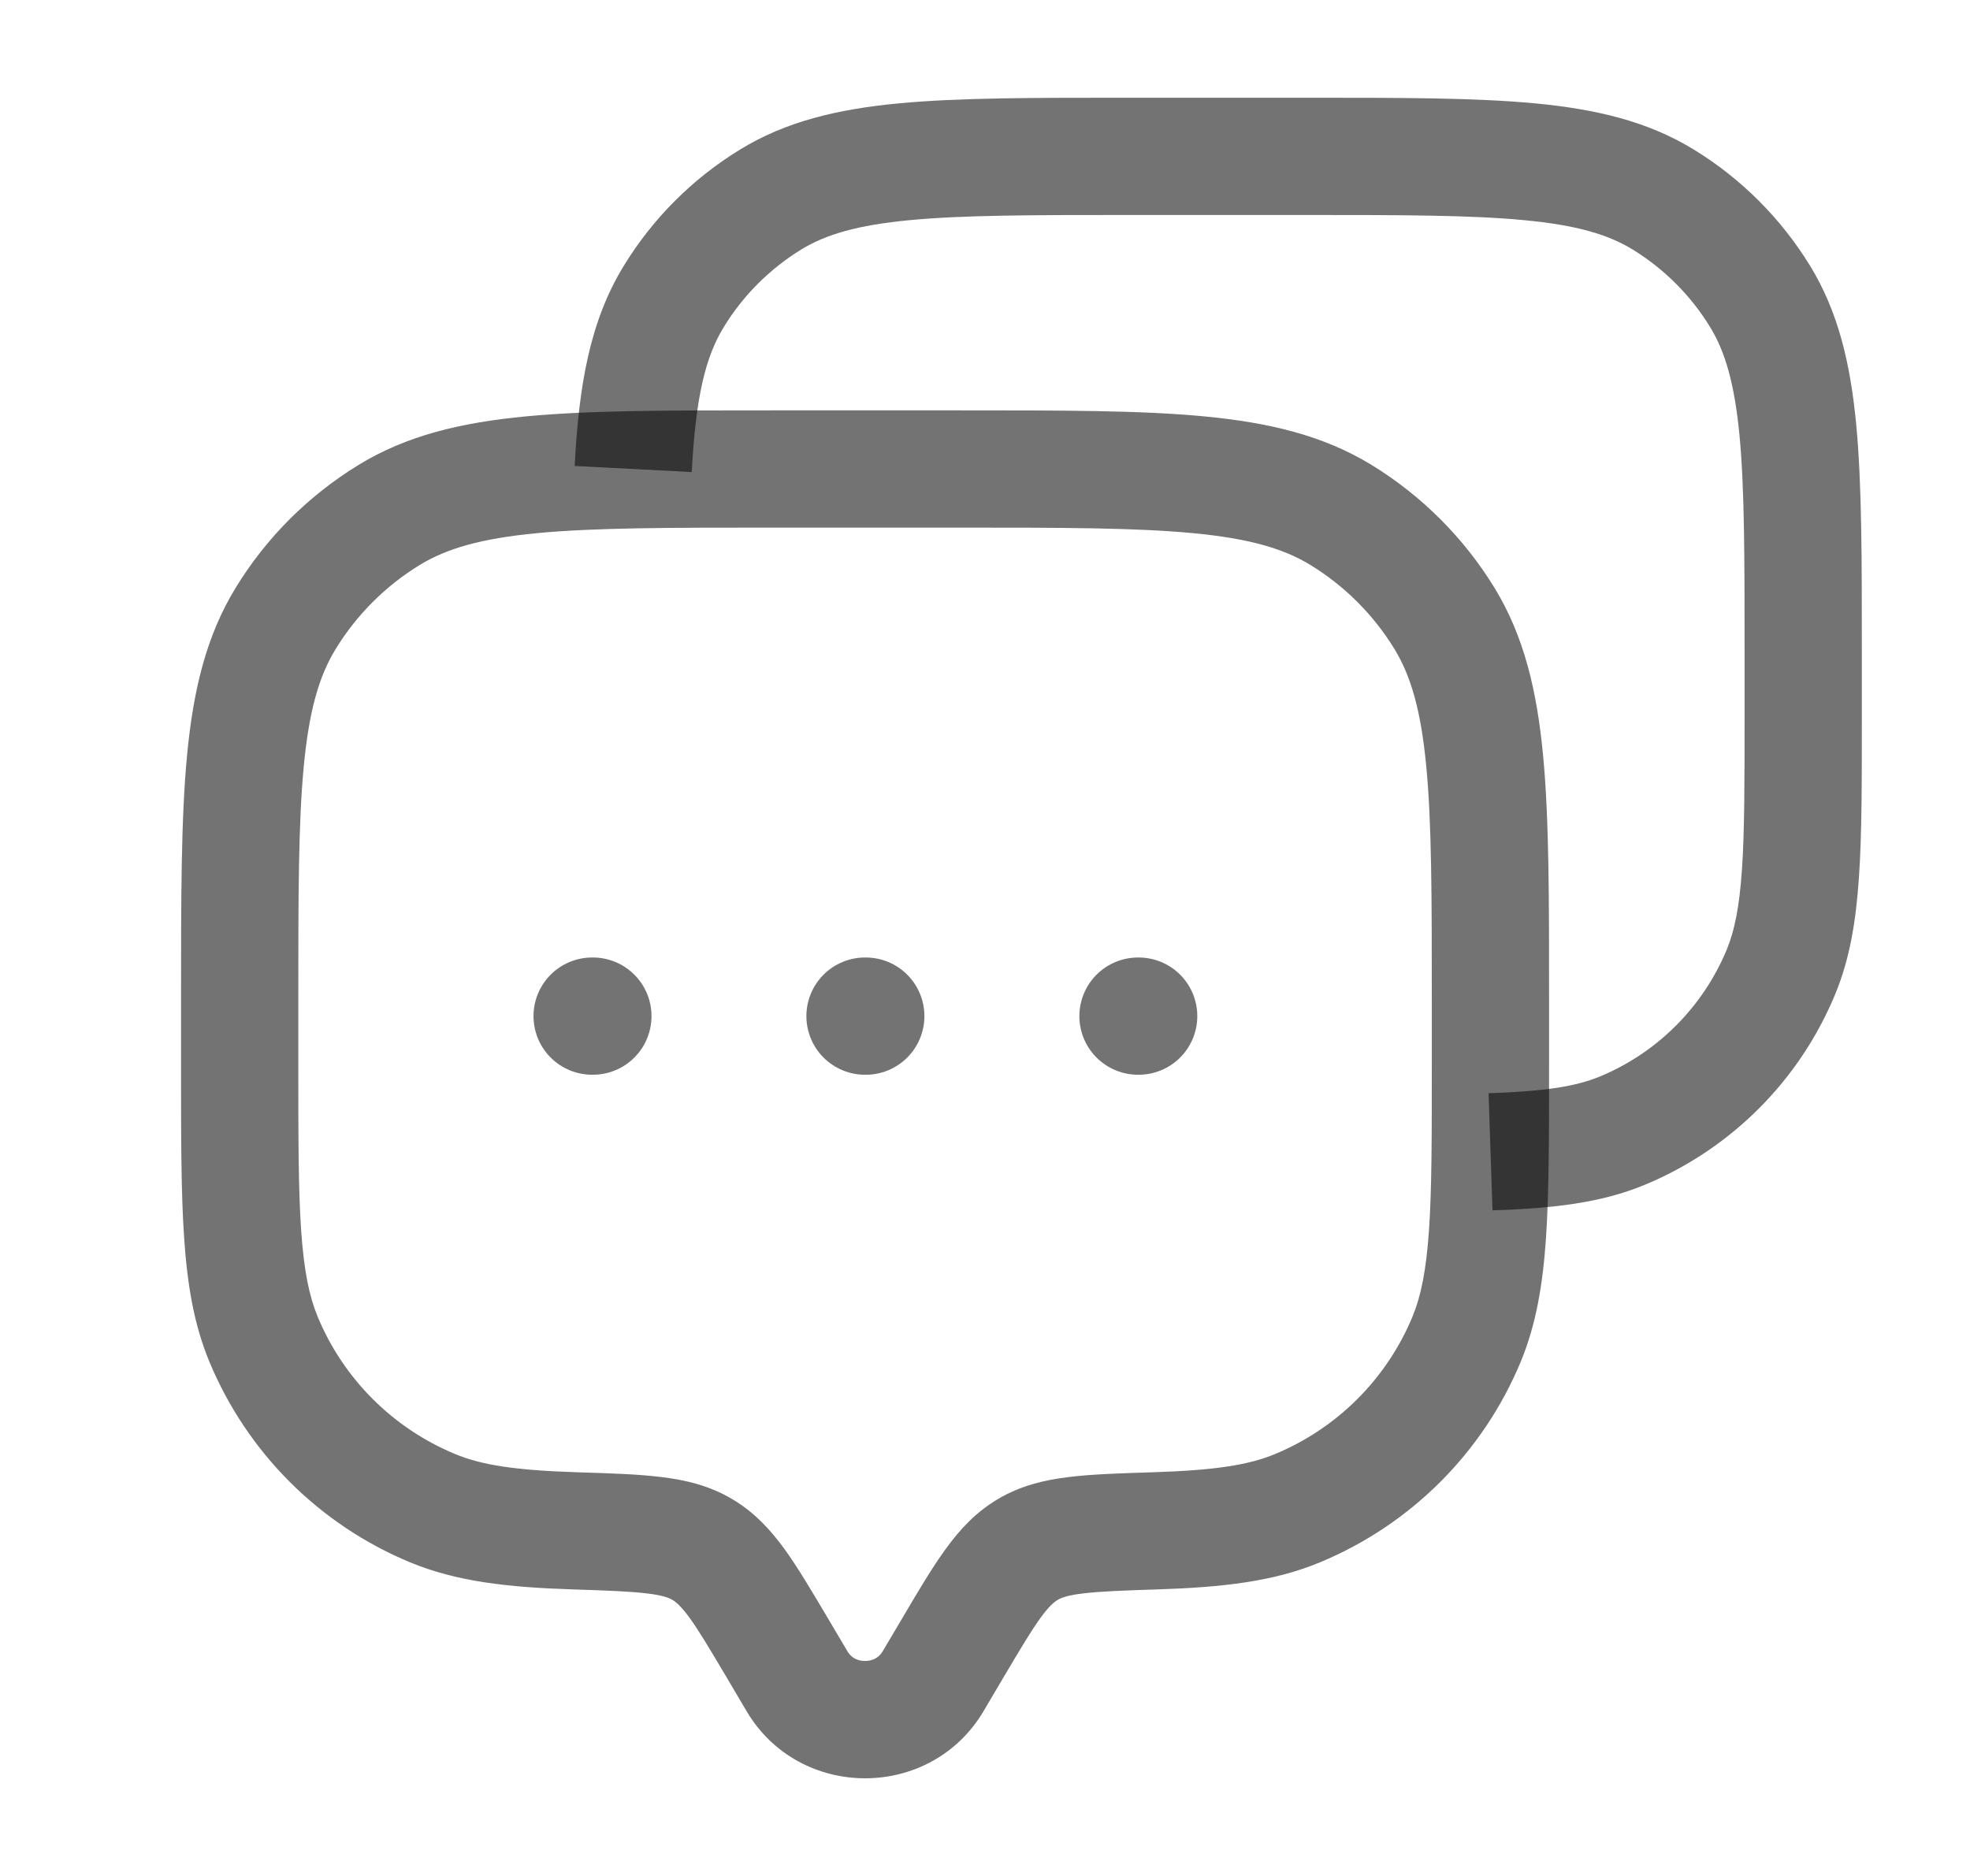 <svg width="21" height="20" viewBox="0 0 21 20" fill="none" xmlns="http://www.w3.org/2000/svg">
<path d="M9.946 17.925L10.484 18.244L9.946 17.925ZM10.162 17.56L9.624 17.242L9.624 17.242L10.162 17.56ZM8.281 17.56L8.819 17.242L8.819 17.242L8.281 17.56ZM8.497 17.925L7.959 18.244V18.244L8.497 17.925ZM2.808 14.276L3.386 14.037V14.037L2.808 14.276ZM6.129 16.321L6.149 15.696H6.149L6.129 16.321ZM4.612 16.08L4.373 16.657H4.373L4.612 16.08ZM15.634 14.276L16.212 14.515V14.515L15.634 14.276ZM12.314 16.321L12.294 15.696L12.314 16.321ZM13.83 16.08L14.069 16.657L13.83 16.08ZM14.296 5.491L14.623 4.958V4.958L14.296 5.491ZM15.397 6.592L15.93 6.265V6.265L15.397 6.592ZM4.146 5.491L3.82 4.958V4.958L4.146 5.491ZM3.046 6.592L2.513 6.265H2.513L3.046 6.592ZM7.485 16.519L7.167 17.056H7.167L7.485 16.519ZM9.946 17.925L10.484 18.244L10.7 17.878L10.162 17.56L9.624 17.242L9.408 17.607L9.946 17.925ZM8.281 17.56L7.743 17.878L7.959 18.244L8.497 17.925L9.035 17.607L8.819 17.242L8.281 17.56ZM9.946 17.925L9.408 17.607C9.37 17.671 9.304 17.708 9.221 17.708C9.139 17.708 9.073 17.671 9.035 17.607L8.497 17.925L7.959 18.244C8.523 19.197 9.92 19.197 10.484 18.244L9.946 17.925ZM8.221 5V5.625H10.221V5V4.375H8.221V5ZM15.888 10.667H15.263V11.333H15.888H16.513V10.667H15.888ZM2.555 11.333H3.18V10.667H2.555H1.93V11.333H2.555ZM2.555 11.333H1.93C1.93 12.101 1.929 12.709 1.963 13.2C1.997 13.696 2.067 14.12 2.231 14.515L2.808 14.276L3.386 14.037C3.296 13.819 3.24 13.548 3.21 13.115C3.18 12.676 3.18 12.118 3.18 11.333H2.555ZM6.129 16.321L6.149 15.696C5.489 15.675 5.13 15.618 4.852 15.502L4.612 16.08L4.373 16.657C4.871 16.863 5.419 16.923 6.109 16.945L6.129 16.321ZM2.808 14.276L2.231 14.515C2.633 15.485 3.403 16.255 4.373 16.657L4.612 16.08L4.852 15.502C4.188 15.227 3.661 14.7 3.386 14.037L2.808 14.276ZM15.888 11.333H15.263C15.263 12.118 15.263 12.676 15.233 13.115C15.203 13.548 15.147 13.819 15.057 14.037L15.634 14.276L16.212 14.515C16.375 14.12 16.446 13.696 16.48 13.2C16.513 12.709 16.513 12.101 16.513 11.333H15.888ZM12.314 16.321L12.334 16.945C13.024 16.923 13.572 16.863 14.069 16.657L13.83 16.08L13.591 15.502C13.313 15.618 12.954 15.675 12.294 15.696L12.314 16.321ZM15.634 14.276L15.057 14.037C14.782 14.7 14.255 15.227 13.591 15.502L13.83 16.08L14.069 16.657C15.039 16.255 15.81 15.485 16.212 14.515L15.634 14.276ZM10.221 5V5.625C11.325 5.625 12.108 5.626 12.717 5.684C13.318 5.741 13.684 5.849 13.97 6.024L14.296 5.491L14.623 4.958C14.107 4.642 13.527 4.505 12.836 4.439C12.154 4.374 11.3 4.375 10.221 4.375V5ZM15.888 10.667H16.513C16.513 9.588 16.514 8.734 16.449 8.052C16.383 7.361 16.246 6.781 15.93 6.265L15.397 6.592L14.864 6.918C15.039 7.204 15.147 7.571 15.204 8.171C15.262 8.78 15.263 9.563 15.263 10.667H15.888ZM14.296 5.491L13.97 6.024C14.334 6.247 14.641 6.554 14.864 6.918L15.397 6.592L15.93 6.265C15.603 5.732 15.155 5.285 14.623 4.958L14.296 5.491ZM8.221 5V4.375C7.142 4.375 6.289 4.374 5.607 4.439C4.915 4.505 4.335 4.642 3.82 4.958L4.146 5.491L4.473 6.024C4.759 5.849 5.125 5.741 5.725 5.684C6.335 5.626 7.118 5.625 8.221 5.625V5ZM2.555 10.667H3.18C3.18 9.563 3.18 8.78 3.238 8.171C3.295 7.571 3.403 7.204 3.579 6.918L3.046 6.592L2.513 6.265C2.197 6.781 2.06 7.361 1.994 8.052C1.929 8.734 1.93 9.588 1.93 10.667H2.555ZM4.146 5.491L3.82 4.958C3.287 5.285 2.839 5.732 2.513 6.265L3.046 6.592L3.579 6.918C3.802 6.554 4.109 6.247 4.473 6.024L4.146 5.491ZM8.281 17.56L8.819 17.242C8.651 16.959 8.504 16.71 8.362 16.514C8.212 16.308 8.041 16.121 7.803 15.981L7.485 16.519L7.167 17.056C7.205 17.079 7.258 17.121 7.351 17.248C7.451 17.386 7.564 17.576 7.743 17.878L8.281 17.56ZM6.129 16.321L6.109 16.945C6.48 16.957 6.718 16.966 6.898 16.988C7.068 17.008 7.132 17.036 7.167 17.056L7.485 16.519L7.803 15.981C7.562 15.838 7.308 15.778 7.049 15.747C6.801 15.716 6.498 15.707 6.149 15.696L6.129 16.321ZM10.162 17.56L10.7 17.878C10.879 17.576 10.992 17.386 11.092 17.248C11.184 17.121 11.238 17.079 11.276 17.056L10.958 16.519L10.639 15.981C10.402 16.121 10.23 16.308 10.081 16.514C9.938 16.71 9.791 16.959 9.624 17.242L10.162 17.56ZM12.314 16.321L12.294 15.696C11.945 15.707 11.642 15.716 11.393 15.747C11.135 15.778 10.881 15.838 10.639 15.981L10.958 16.519L11.276 17.056C11.31 17.036 11.374 17.008 11.545 16.988C11.725 16.966 11.962 16.957 12.334 16.945L12.314 16.321Z" fill="black" fill-opacity="0.55"/>
<path d="M18.984 10.363L19.562 10.602L18.984 10.363ZM17.293 12.054L17.532 12.632H17.532L17.293 12.054ZM17.73 2.127L17.404 2.66L17.73 2.127ZM18.762 3.159L19.295 2.833V2.833L18.762 3.159ZM8.214 2.127L7.888 1.595V1.595L8.214 2.127ZM7.183 3.159L6.65 2.833L6.65 2.833L7.183 3.159ZM12.035 1.667V2.292H13.91V1.667V1.042H12.035V1.667ZM19.222 6.98H18.597V7.605H19.222H19.847V6.98H19.222ZM19.222 7.605H18.597C18.597 8.341 18.597 8.862 18.569 9.272C18.541 9.676 18.489 9.925 18.407 10.124L18.984 10.363L19.562 10.602C19.718 10.226 19.784 9.825 19.816 9.357C19.848 8.895 19.847 8.324 19.847 7.605H19.222ZM18.984 10.363L18.407 10.124C18.153 10.736 17.667 11.223 17.054 11.477L17.293 12.054L17.532 12.632C18.451 12.251 19.181 11.521 19.562 10.602L18.984 10.363ZM13.91 1.667V2.292C14.945 2.292 15.677 2.293 16.246 2.347C16.806 2.4 17.142 2.5 17.404 2.66L17.73 2.127L18.057 1.595C17.566 1.294 17.016 1.164 16.364 1.102C15.723 1.041 14.921 1.042 13.91 1.042V1.667ZM19.222 6.98H19.847C19.847 5.969 19.848 5.167 19.787 4.525C19.725 3.874 19.595 3.323 19.295 2.833L18.762 3.159L18.229 3.486C18.389 3.747 18.489 4.083 18.543 4.643C18.597 5.212 18.597 5.944 18.597 6.98H19.222ZM17.73 2.127L17.404 2.66C17.74 2.867 18.023 3.149 18.229 3.486L18.762 3.159L19.295 2.833C18.985 2.328 18.561 1.904 18.057 1.595L17.73 2.127ZM12.035 1.667V1.042C11.024 1.042 10.222 1.041 9.58 1.102C8.929 1.164 8.378 1.294 7.888 1.595L8.214 2.127L8.541 2.66C8.802 2.5 9.139 2.4 9.698 2.347C10.267 2.293 11 2.292 12.035 2.292V1.667ZM8.214 2.127L7.888 1.595C7.383 1.904 6.959 2.328 6.65 2.833L7.183 3.159L7.716 3.486C7.922 3.149 8.205 2.867 8.541 2.66L8.214 2.127ZM6.75 5L7.374 5.033C7.416 4.232 7.52 3.805 7.716 3.486L7.183 3.159L6.65 2.833C6.286 3.427 6.17 4.115 6.126 4.968L6.75 5ZM15.889 12.28L15.91 12.904C16.549 12.883 17.064 12.826 17.532 12.632L17.293 12.054L17.054 11.477C16.802 11.581 16.476 11.635 15.868 11.655L15.889 12.28Z" fill="black" fill-opacity="0.55"/>
<path d="M6.312 10.833H6.32M9.221 10.833H9.229M12.131 10.833H12.138" stroke="black" stroke-opacity="0.55" stroke-width="1.25" stroke-linecap="round" stroke-linejoin="round"/>
</svg>
